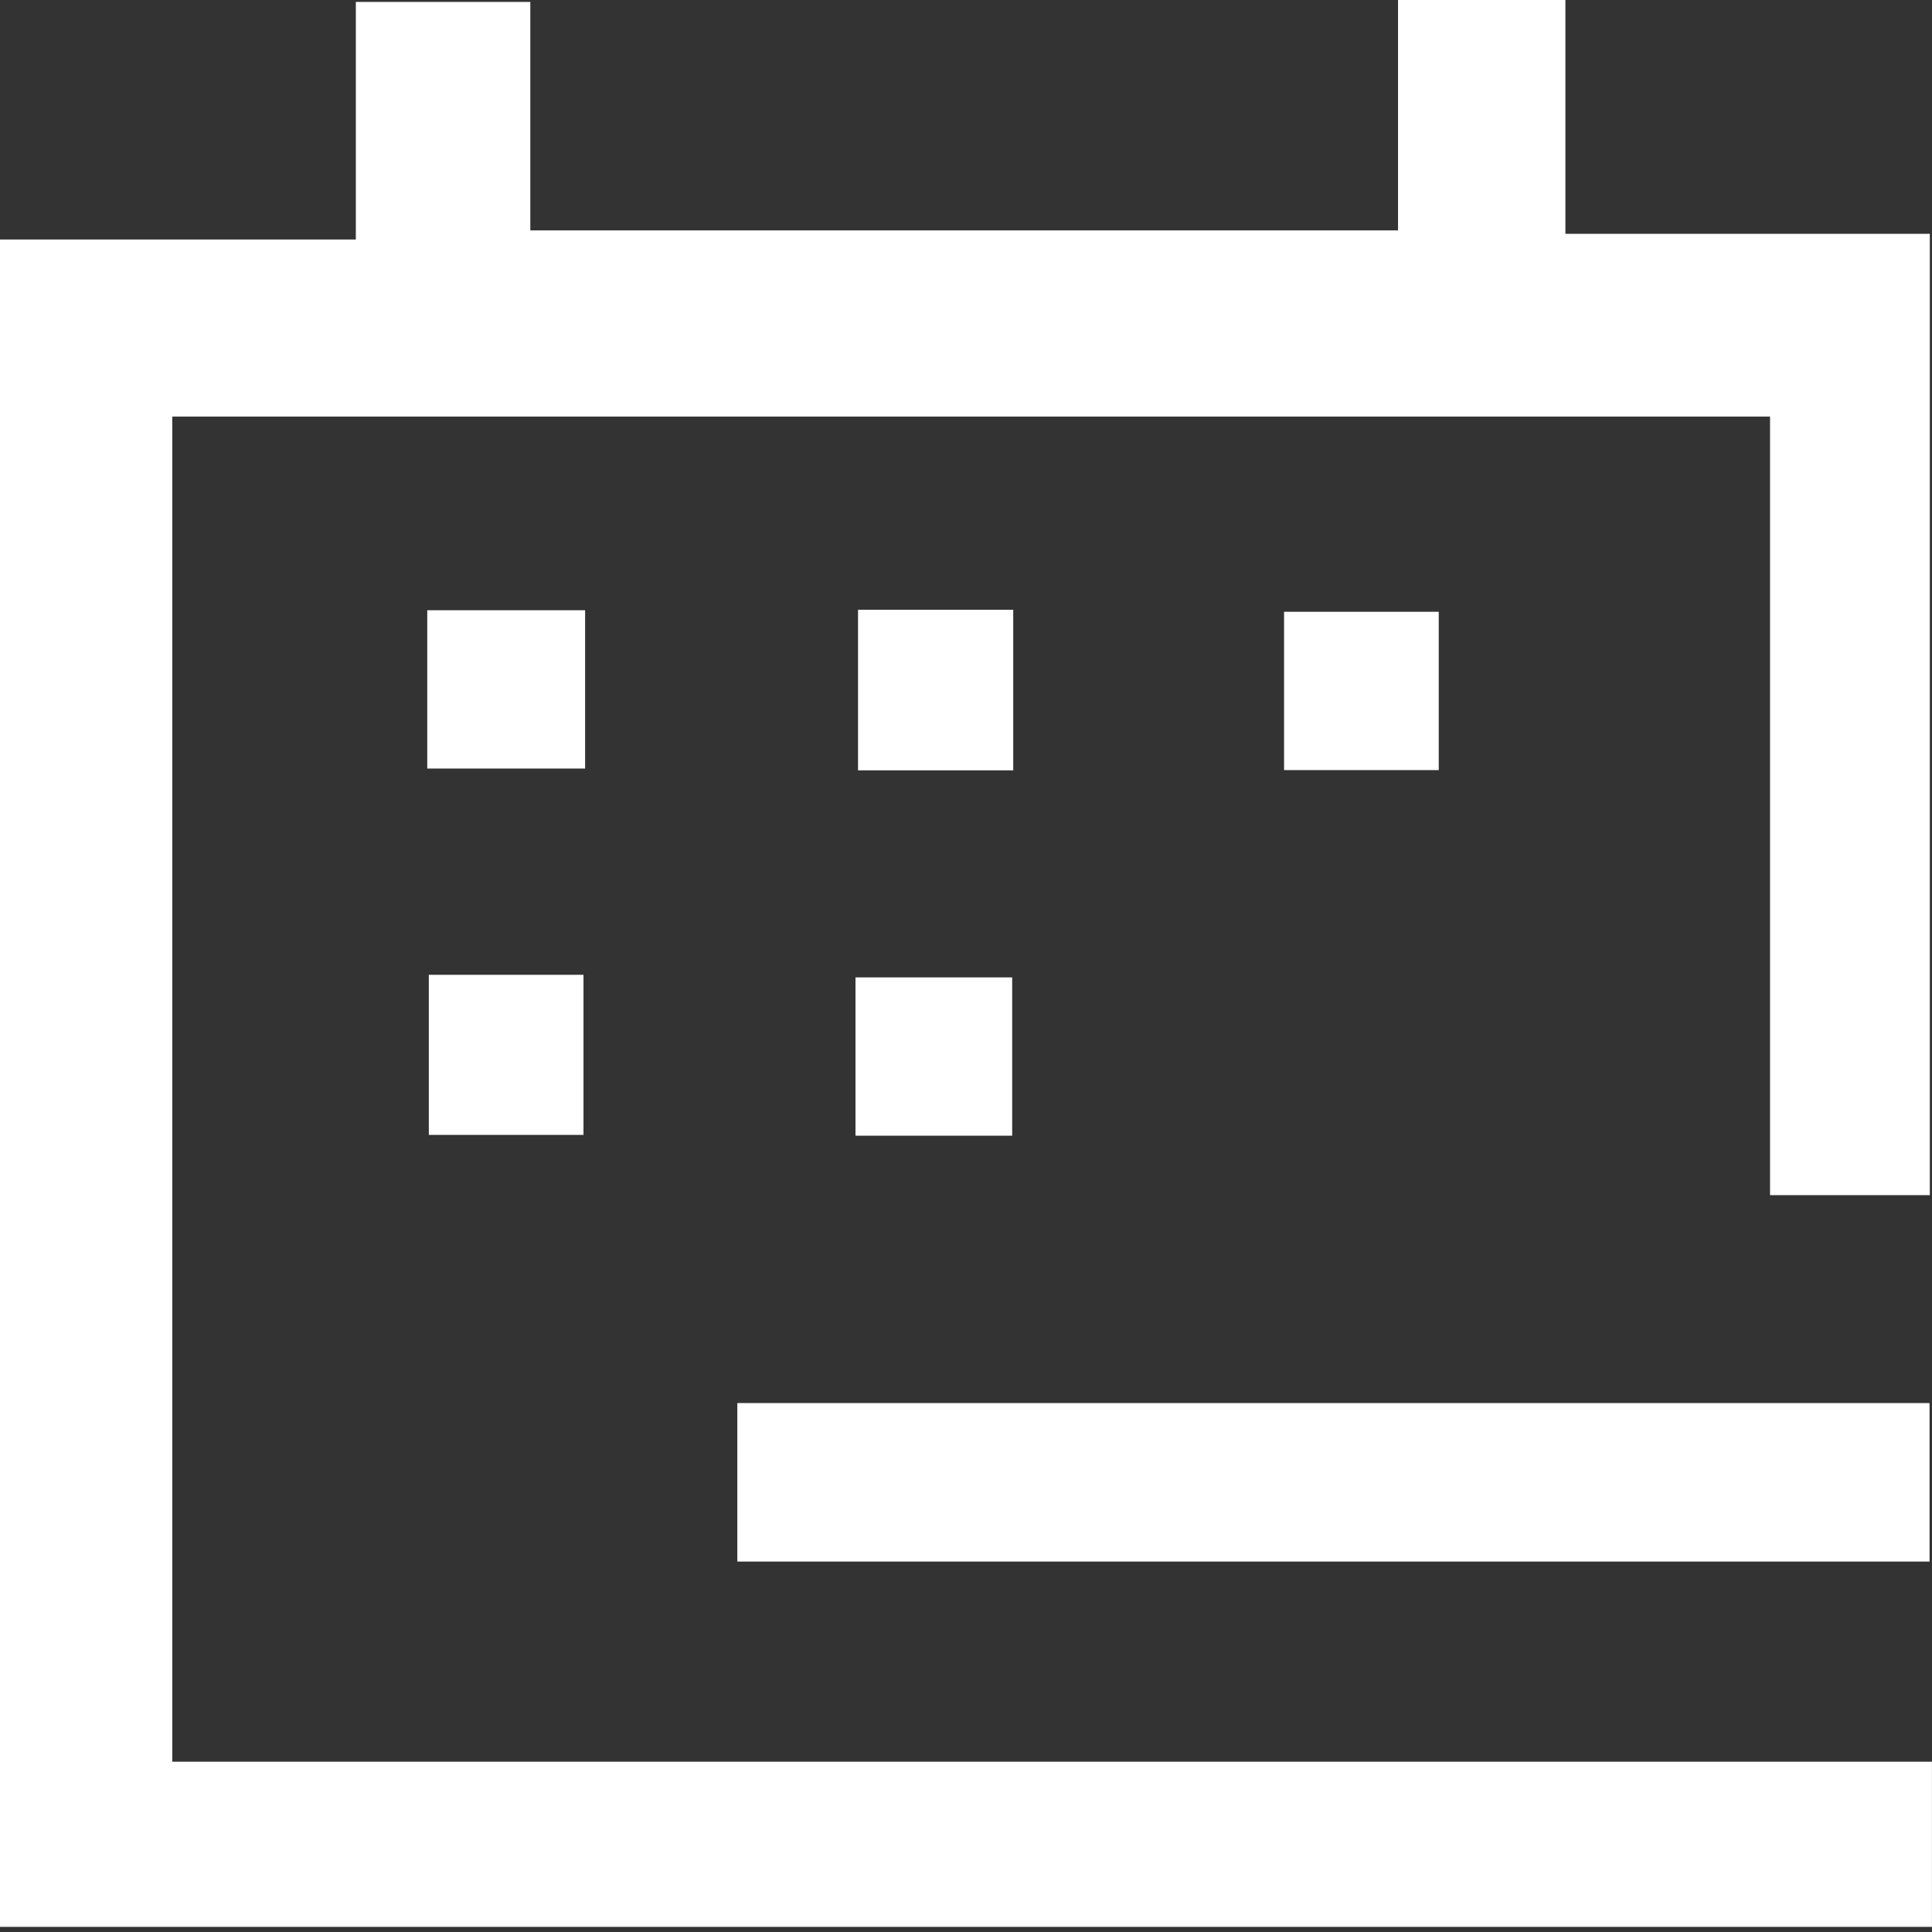<?xml version="1.0" encoding="UTF-8" standalone="no"?>
<!DOCTYPE svg PUBLIC "-//W3C//DTD SVG 1.1//EN" "http://www.w3.org/Graphics/SVG/1.1/DTD/svg11.dtd">
<svg width="100%" height="100%" viewBox="0 0 94 94" version="1.1" xmlns="http://www.w3.org/2000/svg" xmlns:xlink="http://www.w3.org/1999/xlink" xml:space="preserve" xmlns:serif="http://www.serif.com/" style="fill-rule:evenodd;clip-rule:evenodd;stroke-linejoin:round;stroke-miterlimit:2;">
    <rect x="0" y="0" width="94" height="94" fill="#333333" stroke="none"/>
    <g transform="matrix(1,0,0,1,-132.048,0)">
        <g transform="matrix(1,0,0,1,200.068,93.75)">
            <path d="M0,-93.75L0,-82.54L-42.218,-82.54L-42.218,-93.656L-50.707,-93.656L-50.707,-82.097L-68.02,-82.097L-68.02,0L25.977,0L25.977,-8.035L-59.638,-8.035L-59.638,-73.481L18.1,-73.481L18.1,-35.601L25.874,-35.601L25.874,-82.374L8.143,-82.374L8.143,-93.75L0,-93.75Z" style="fill:white;fill-rule:nonzero;"/>
        </g>
        <g transform="matrix(1,0,0,1,0,39.063)">
            <rect x="167.922" y="29.202" width="58.007" height="7.712" style="fill:white;"/>
        </g>
        <g transform="matrix(-1,0,0,1,313.352,-38.095)">
            <rect x="152.836" y="67.786" width="7.68" height="7.702" style="fill:white;"/>
        </g>
        <g transform="matrix(-1,0,0,1,355.141,-38.031)">
            <rect x="173.795" y="67.699" width="7.551" height="7.812" style="fill:white;"/>
        </g>
        <g transform="matrix(-1,0,0,1,396.572,-37.944)">
            <rect x="194.523" y="67.71" width="7.526" height="7.703" style="fill:white;"/>
        </g>
        <g transform="matrix(1,0,0,1,0,-2.533)">
            <rect x="152.912" y="49.961" width="7.525" height="7.79" style="fill:white;"/>
        </g>
        <g transform="matrix(-1,0,0,1,354.966,-2.369)">
            <rect x="173.671" y="49.923" width="7.624" height="7.702" style="fill:white;"/>
        </g>
    </g>
</svg>
